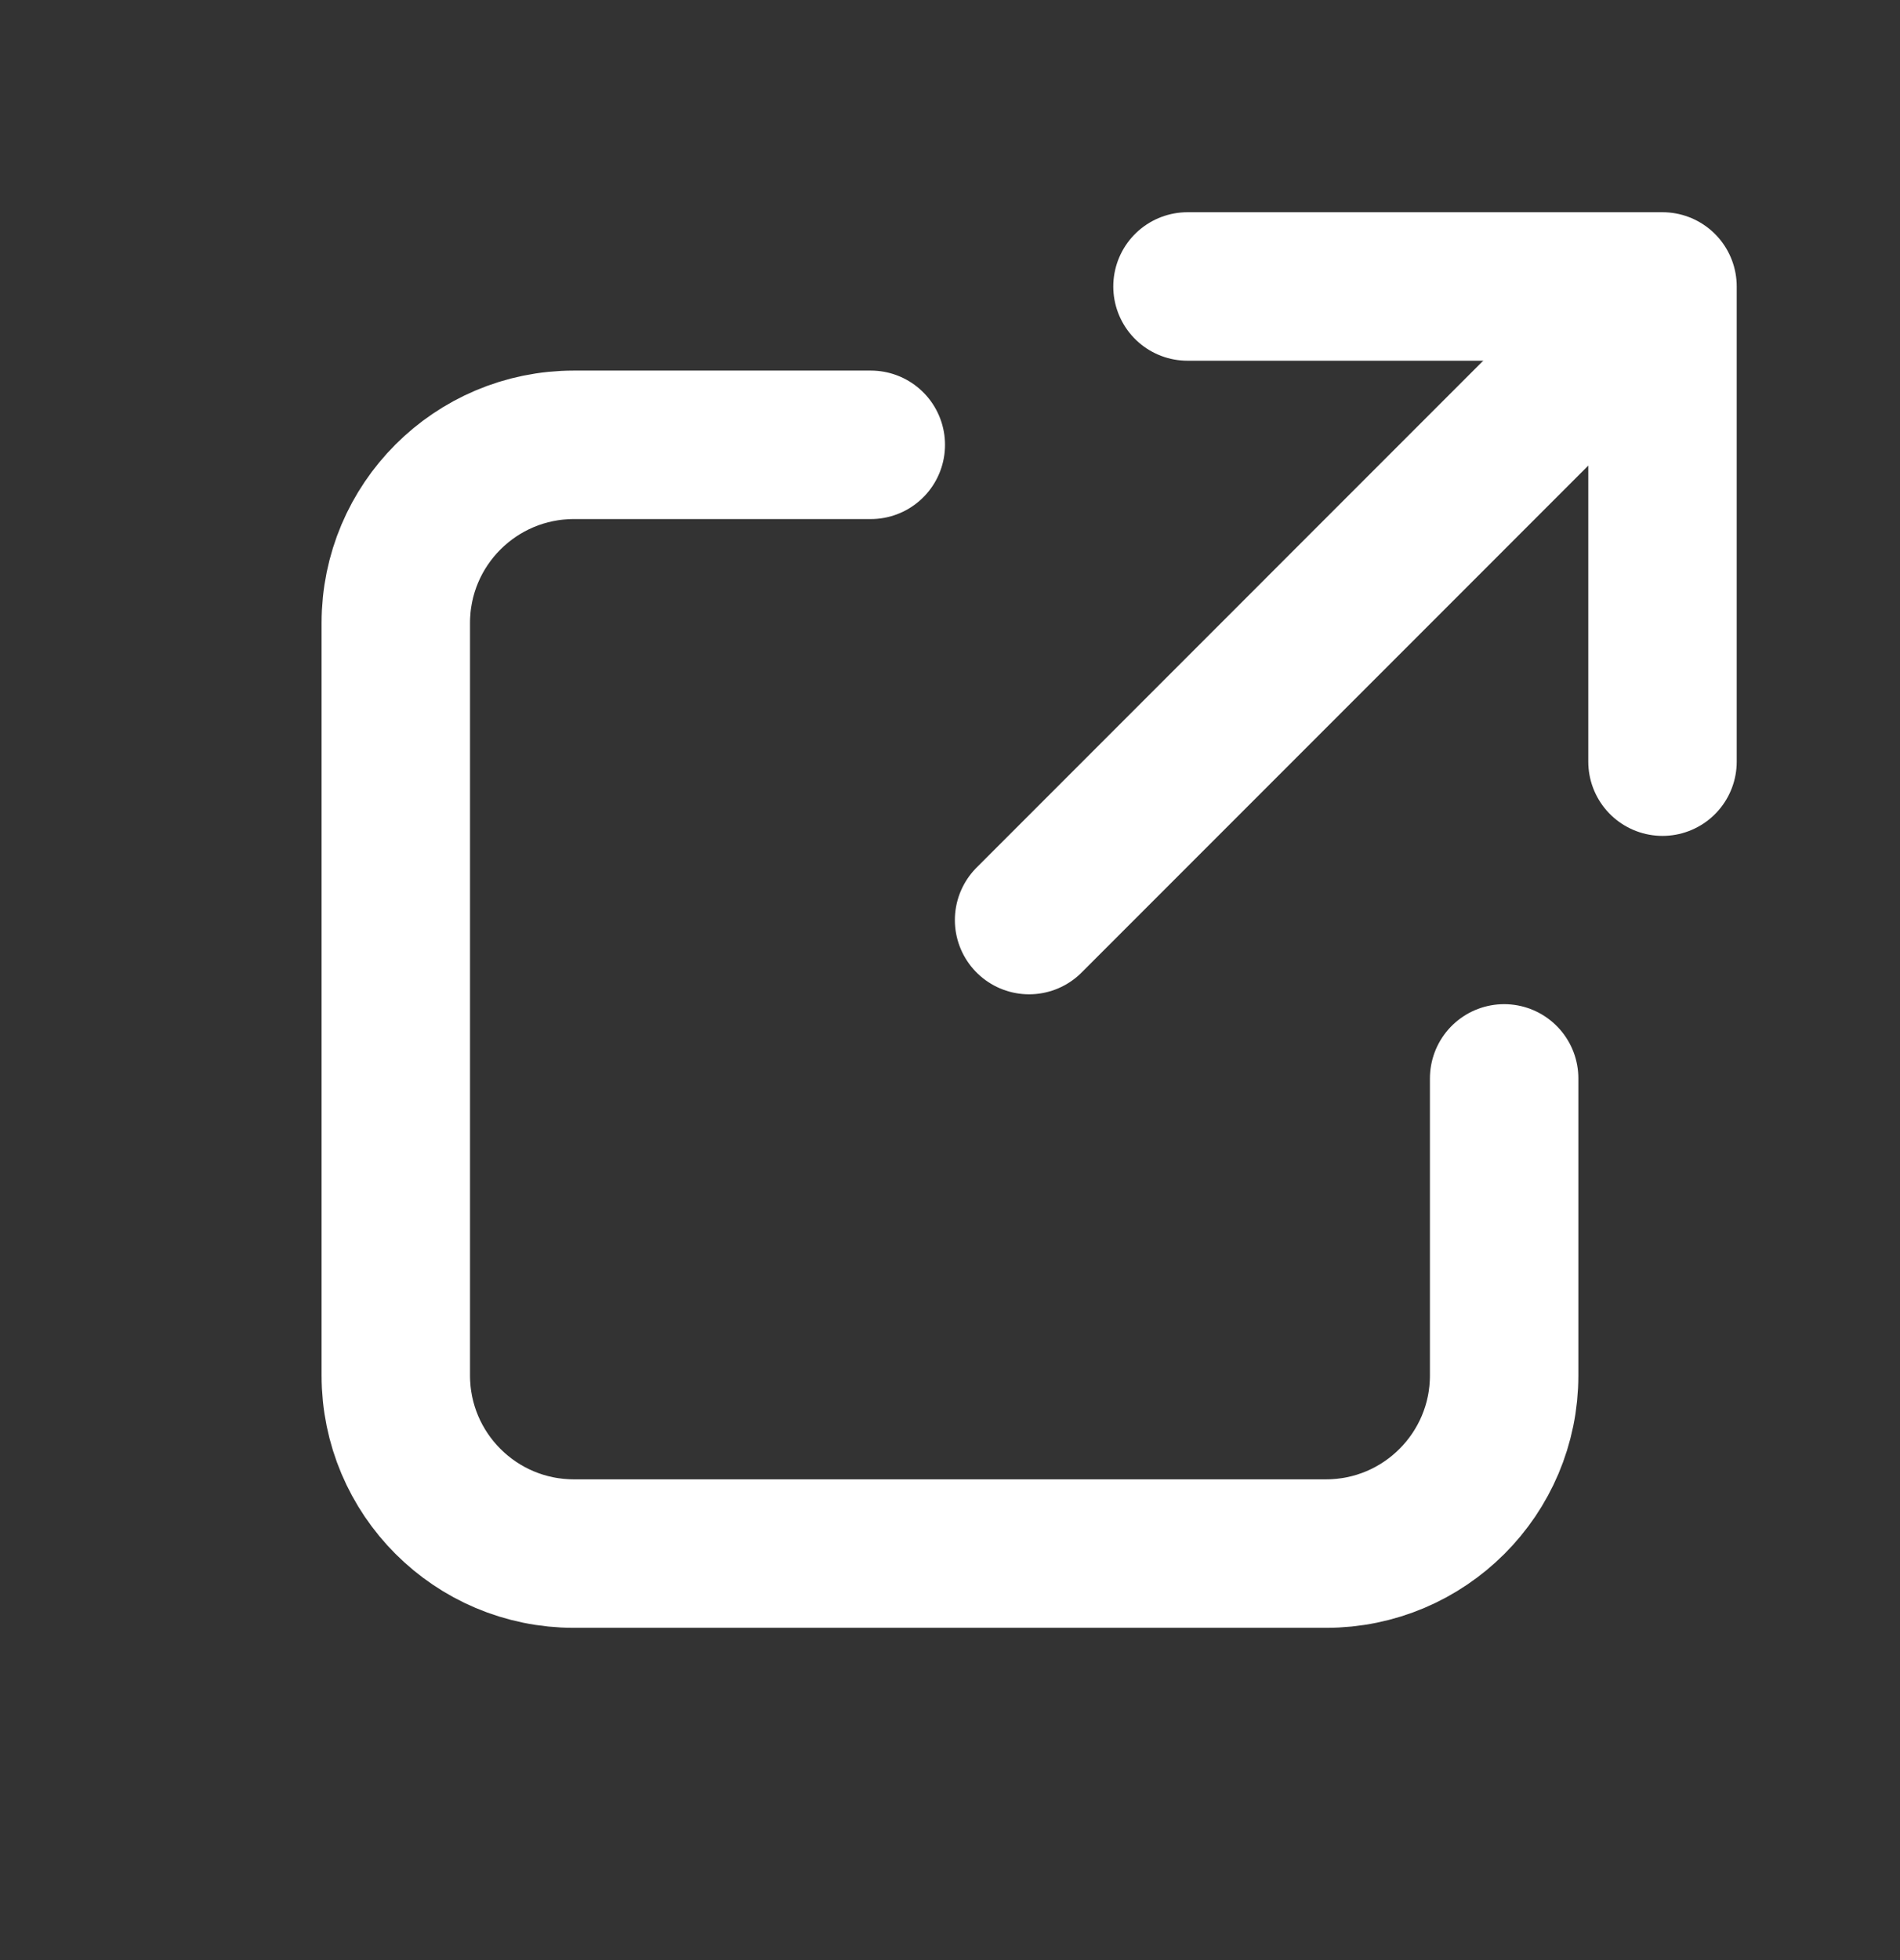 <svg width="32" height="33" viewBox="0 0 32 33" fill="none" xmlns="http://www.w3.org/2000/svg">
<rect x="0" y="0" width="32" height="33" fill="#333333" stroke="none"/>
<path d="M14.666 7.489H9.666C8.009 7.489 6.666 8.832 6.666 10.489V23.156C6.666 24.813 8.009 26.156 9.666 26.156H22.333C23.989 26.156 25.333 24.813 25.333 23.156V18.156" stroke="white" stroke-width="2.5" stroke-linecap="round" stroke-linejoin="round"/>
<path d="M17.332 15.49L26.665 6.156" stroke="white" stroke-width="2.5" stroke-linecap="round" stroke-linejoin="round"/>
<path d="M20 4.823H28V12.823" stroke="white" stroke-width="2.5" stroke-linecap="round" stroke-linejoin="round"/>
</svg>
